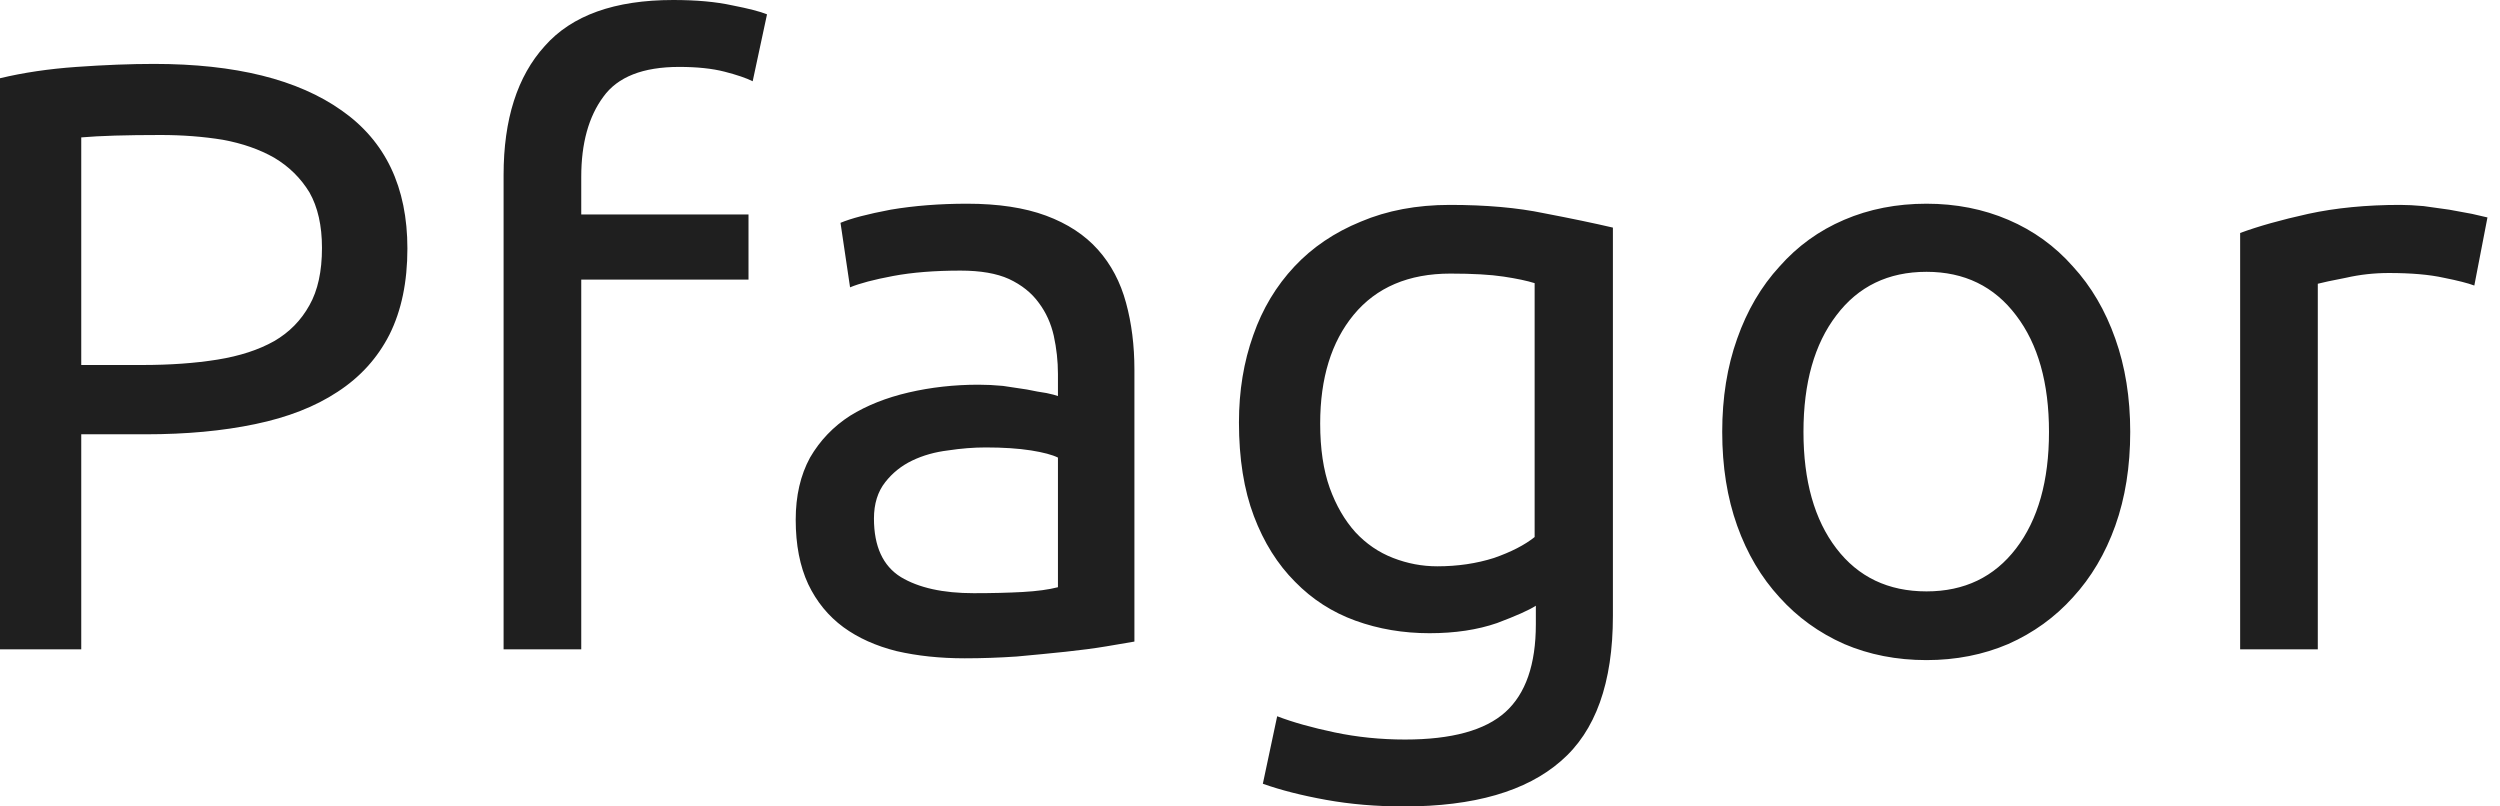<svg width="124" height="40" viewBox="0 0 124 40" fill="none" xmlns="http://www.w3.org/2000/svg">
<path d="M7.644 3.17C11.674 3.17 14.775 3.941 16.948 5.481C19.121 7.002 20.207 9.284 20.207 12.326C20.207 13.985 19.911 15.407 19.319 16.593C18.726 17.758 17.867 18.706 16.741 19.437C15.635 20.168 14.272 20.701 12.652 21.037C11.052 21.373 9.244 21.541 7.23 21.541H4.03V32.207H0V3.881C1.146 3.605 2.41 3.417 3.793 3.319C5.195 3.22 6.479 3.17 7.644 3.17ZM7.97 6.696C6.252 6.696 4.938 6.736 4.03 6.815V18.104H7.052C8.435 18.104 9.679 18.015 10.785 17.837C11.891 17.659 12.83 17.353 13.6 16.919C14.351 16.484 14.933 15.891 15.348 15.141C15.763 14.41 15.97 13.462 15.97 12.296C15.97 11.19 15.763 10.272 15.348 9.541C14.914 8.83 14.331 8.257 13.6 7.822C12.869 7.407 12.02 7.111 11.052 6.933C10.084 6.775 9.057 6.696 7.97 6.696ZM33.393 0C34.538 0 35.516 0.089 36.326 0.267C37.136 0.425 37.709 0.573 38.044 0.711L37.333 4.03C37.017 3.872 36.553 3.714 35.941 3.556C35.328 3.398 34.578 3.319 33.689 3.319C31.891 3.319 30.637 3.812 29.926 4.8C29.195 5.788 28.83 7.111 28.83 8.77V10.637H37.126V13.867H28.83V32.207H24.978V8.681C24.978 5.916 25.659 3.783 27.022 2.281C28.365 0.76 30.489 0 33.393 0ZM48.296 29.422C49.205 29.422 50.015 29.402 50.726 29.363C51.437 29.323 52.02 29.244 52.474 29.126V22.696C52.197 22.558 51.753 22.439 51.141 22.341C50.509 22.242 49.758 22.193 48.889 22.193C48.296 22.193 47.674 22.242 47.022 22.341C46.37 22.42 45.778 22.588 45.244 22.844C44.711 23.101 44.267 23.457 43.911 23.911C43.536 24.385 43.348 24.988 43.348 25.718C43.348 27.101 43.793 28.069 44.681 28.622C45.57 29.156 46.775 29.422 48.296 29.422ZM47.97 10.104C49.511 10.104 50.815 10.301 51.882 10.696C52.948 11.091 53.807 11.654 54.459 12.385C55.111 13.116 55.575 13.995 55.852 15.022C56.128 16.03 56.267 17.136 56.267 18.341V31.822C55.931 31.881 55.467 31.96 54.874 32.059C54.282 32.158 53.61 32.247 52.859 32.326C52.109 32.405 51.299 32.484 50.43 32.563C49.56 32.622 48.701 32.652 47.852 32.652C46.627 32.652 45.501 32.533 44.474 32.296C43.447 32.039 42.568 31.644 41.837 31.111C41.086 30.558 40.504 29.847 40.089 28.978C39.674 28.089 39.467 27.022 39.467 25.778C39.467 24.593 39.704 23.565 40.178 22.696C40.672 21.847 41.333 21.156 42.163 20.622C42.993 20.109 43.961 19.724 45.067 19.467C46.173 19.21 47.328 19.081 48.533 19.081C48.928 19.081 49.333 19.101 49.748 19.141C50.163 19.2 50.558 19.259 50.933 19.319C51.309 19.398 51.635 19.457 51.911 19.496C52.188 19.556 52.375 19.605 52.474 19.644V18.548C52.474 17.916 52.405 17.284 52.267 16.652C52.128 16.04 51.882 15.496 51.526 15.022C51.17 14.528 50.676 14.133 50.044 13.837C49.432 13.56 48.632 13.422 47.644 13.422C46.361 13.422 45.244 13.511 44.296 13.689C43.348 13.867 42.637 14.054 42.163 14.252L41.689 11.052C42.203 10.835 43.032 10.617 44.178 10.4C45.343 10.203 46.607 10.104 47.97 10.104ZM76.178 30.963V30.044C75.842 30.262 75.2 30.548 74.252 30.904C73.284 31.239 72.168 31.407 70.904 31.407C69.6 31.407 68.375 31.2 67.23 30.785C66.084 30.37 65.086 29.728 64.237 28.859C63.368 27.99 62.686 26.904 62.193 25.6C61.699 24.296 61.452 22.746 61.452 20.948C61.452 19.388 61.689 17.946 62.163 16.622C62.617 15.319 63.299 14.183 64.207 13.215C65.096 12.267 66.193 11.526 67.496 10.993C68.8 10.44 70.272 10.163 71.911 10.163C73.709 10.163 75.269 10.301 76.593 10.578C77.936 10.835 79.072 11.072 80 11.289V30.548C80 33.867 79.141 36.267 77.422 37.748C75.704 39.249 73.106 40 69.63 40C68.267 40 66.983 39.891 65.778 39.674C64.573 39.457 63.526 39.19 62.637 38.874L63.348 35.526C64.118 35.822 65.067 36.089 66.193 36.326C67.319 36.563 68.484 36.681 69.689 36.681C72 36.681 73.659 36.227 74.667 35.319C75.674 34.41 76.178 32.958 76.178 30.963ZM76.118 26.637V14.044C75.743 13.926 75.23 13.817 74.578 13.719C73.926 13.62 73.047 13.57 71.941 13.57C69.867 13.57 68.267 14.252 67.141 15.615C66.035 16.958 65.481 18.756 65.481 21.007C65.481 22.252 65.639 23.319 65.956 24.207C66.272 25.076 66.696 25.807 67.23 26.4C67.763 26.973 68.385 27.398 69.096 27.674C69.807 27.951 70.538 28.089 71.289 28.089C72.296 28.089 73.235 27.951 74.104 27.674C74.953 27.378 75.625 27.032 76.118 26.637ZM105.659 21.422C105.659 23.141 105.412 24.691 104.919 26.074C104.425 27.457 103.723 28.642 102.815 29.63C101.926 30.617 100.859 31.388 99.615 31.941C98.37 32.474 97.017 32.741 95.555 32.741C94.074 32.741 92.711 32.474 91.467 31.941C90.222 31.388 89.156 30.617 88.267 29.63C87.358 28.642 86.657 27.457 86.163 26.074C85.669 24.691 85.422 23.141 85.422 21.422C85.422 19.724 85.669 18.183 86.163 16.8C86.657 15.398 87.358 14.203 88.267 13.215C89.156 12.207 90.222 11.437 91.467 10.904C92.711 10.37 94.074 10.104 95.555 10.104C97.017 10.104 98.37 10.37 99.615 10.904C100.859 11.437 101.926 12.207 102.815 13.215C103.723 14.203 104.425 15.398 104.919 16.8C105.412 18.183 105.659 19.724 105.659 21.422ZM101.63 21.422C101.63 18.993 101.086 17.067 100 15.644C98.914 14.203 97.432 13.482 95.555 13.482C93.659 13.482 92.168 14.203 91.082 15.644C89.995 17.067 89.452 18.993 89.452 21.422C89.452 23.852 89.995 25.778 91.082 27.2C92.168 28.622 93.659 29.333 95.555 29.333C97.432 29.333 98.914 28.622 100 27.2C101.086 25.778 101.63 23.852 101.63 21.422ZM119.052 10.163C119.388 10.163 119.773 10.183 120.207 10.222C120.642 10.281 121.067 10.341 121.481 10.4C121.896 10.479 122.272 10.548 122.607 10.607C122.963 10.686 123.22 10.746 123.378 10.785L122.726 14.163C122.41 14.044 121.906 13.916 121.215 13.778C120.504 13.62 119.595 13.541 118.489 13.541C117.758 13.541 117.047 13.62 116.356 13.778C115.644 13.916 115.18 14.015 114.963 14.074V32.207H111.111V11.556C112.02 11.22 113.146 10.904 114.489 10.607C115.852 10.311 117.373 10.163 119.052 10.163Z" fill="#1F1F1F"/>
</svg>
